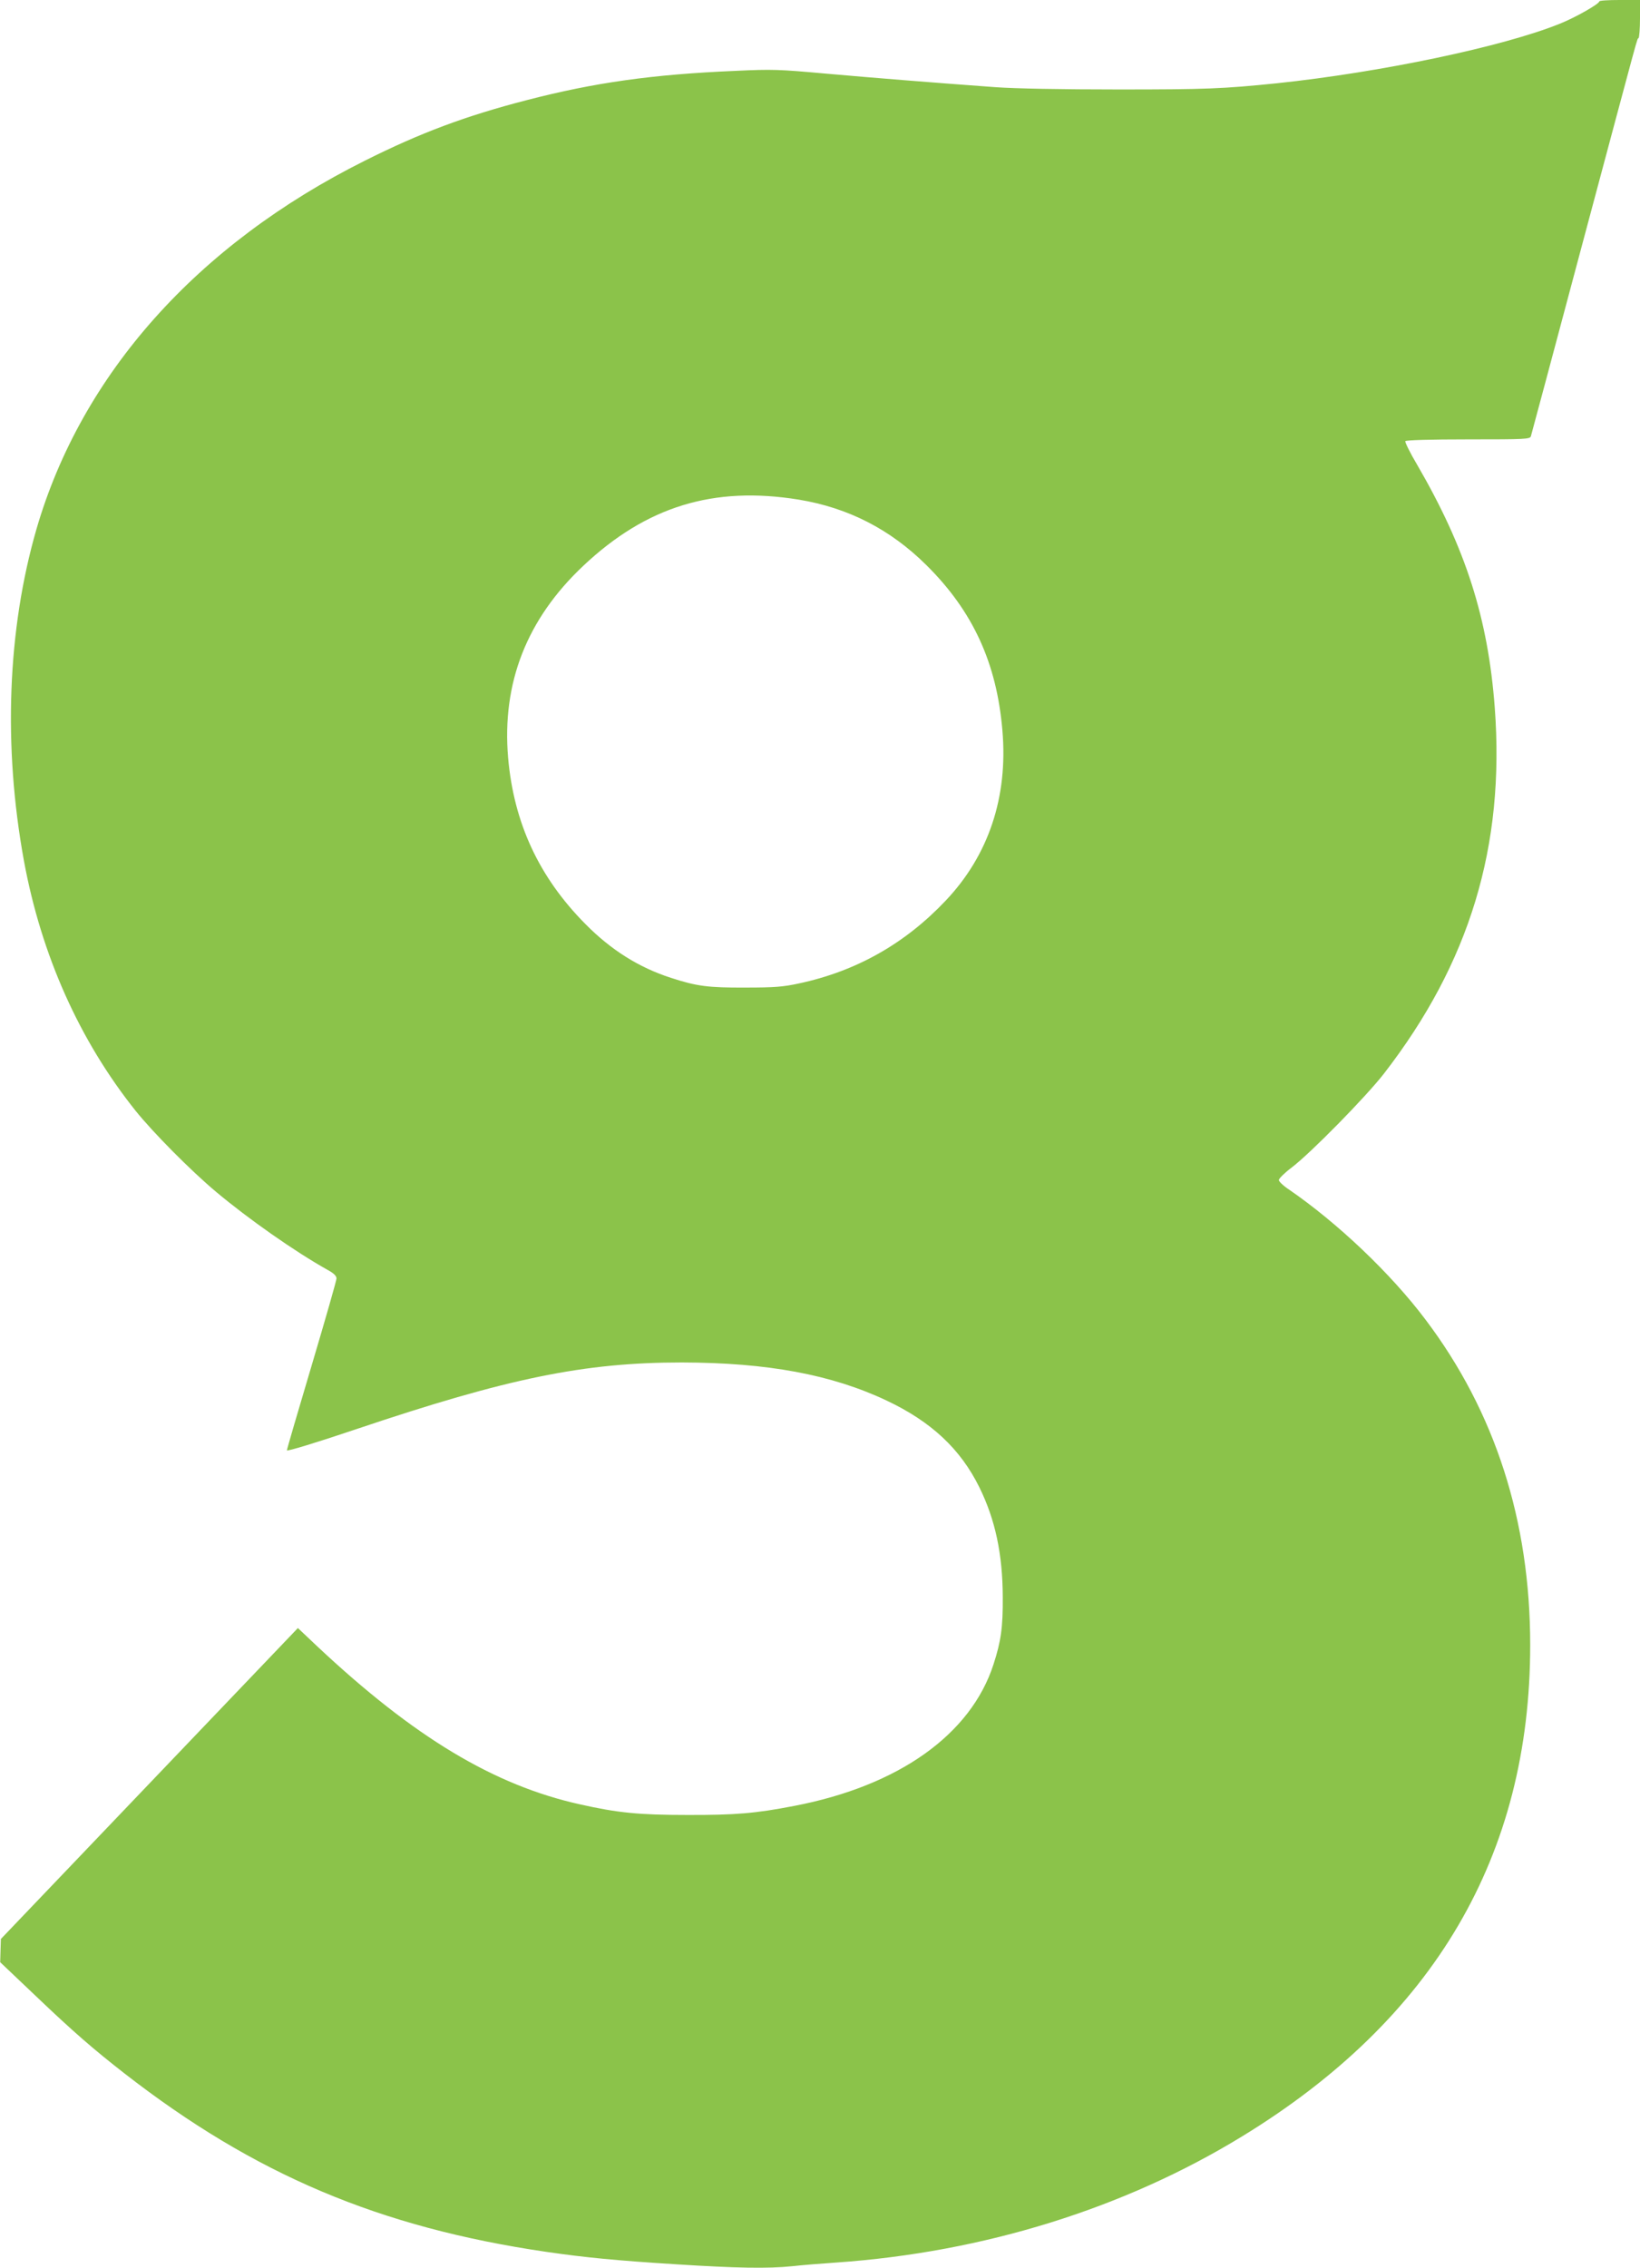 <?xml version="1.0" standalone="no"?>
<!DOCTYPE svg PUBLIC "-//W3C//DTD SVG 20010904//EN"
 "http://www.w3.org/TR/2001/REC-SVG-20010904/DTD/svg10.dtd">
<svg version="1.0" xmlns="http://www.w3.org/2000/svg"
 width="926pt" height="1280pt" viewBox="0 0 926 1280"
 preserveAspectRatio="xMidYMid meet">
<g transform="translate(0,1280) scale(0.1,-0.1)"
fill="#8bc34a" stroke="none">
<path d="M9030 12792 c0 -14 -135 -91 -223 -126 -322 -130 -1010 -274 -1597
-336 -305 -31 -396 -35 -895 -35 -323 0 -586 5 -695 13 -357 26 -693 53 -963
77 -256 23 -295 25 -505 15 -469 -20 -795 -66 -1177 -165 -345 -89 -602 -185
-915 -342 -947 -473 -1600 -1205 -1854 -2079 -164 -567 -189 -1225 -71 -1872
98 -532 313 -1014 631 -1412 100 -124 311 -337 454 -457 184 -154 442 -335
627 -439 37 -20 53 -35 53 -50 0 -11 -63 -231 -140 -490 -77 -258 -140 -474
-140 -480 0 -7 168 44 393 120 856 288 1286 376 1837 376 482 -1 845 -68 1156
-215 252 -119 417 -273 524 -490 90 -183 131 -376 132 -620 1 -170 -10 -248
-52 -378 -128 -397 -536 -687 -1126 -800 -217 -42 -332 -52 -604 -51 -273 0
-392 12 -606 60 -485 108 -935 378 -1483 892 l-109 103 -839 -878 -838 -877
-2 -65 -2 -66 197 -187 c217 -207 328 -303 505 -441 733 -570 1439 -869 2382
-1007 220 -32 396 -49 730 -70 344 -22 521 -25 658 -11 51 6 164 15 252 21
829 58 1623 305 2287 711 1086 663 1628 1587 1628 2774 0 701 -198 1317 -592
1838 -195 259 -495 544 -770 733 -32 21 -58 46 -57 54 0 8 32 40 72 70 109 83
420 400 521 530 484 625 684 1283 626 2065 -38 506 -164 900 -439 1373 -40 67
-69 127 -66 132 4 6 143 10 355 10 323 0 349 1 354 18 3 9 134 499 291 1087
336 1255 306 1148 317 1160 4 5 8 55 8 112 l0 103 -115 0 c-63 0 -115 -3 -115
-8z m-4520 -2812 c279 -46 516 -167 720 -369 263 -260 398 -553 430 -935 32
-375 -78 -704 -321 -960 -230 -243 -505 -398 -829 -467 -88 -19 -137 -23 -300
-23 -211 -1 -275 7 -422 55 -180 58 -338 157 -483 304 -262 264 -404 571 -436
938 -36 422 105 783 425 1084 356 335 735 451 1216 373z"/>
</g>
</svg>
